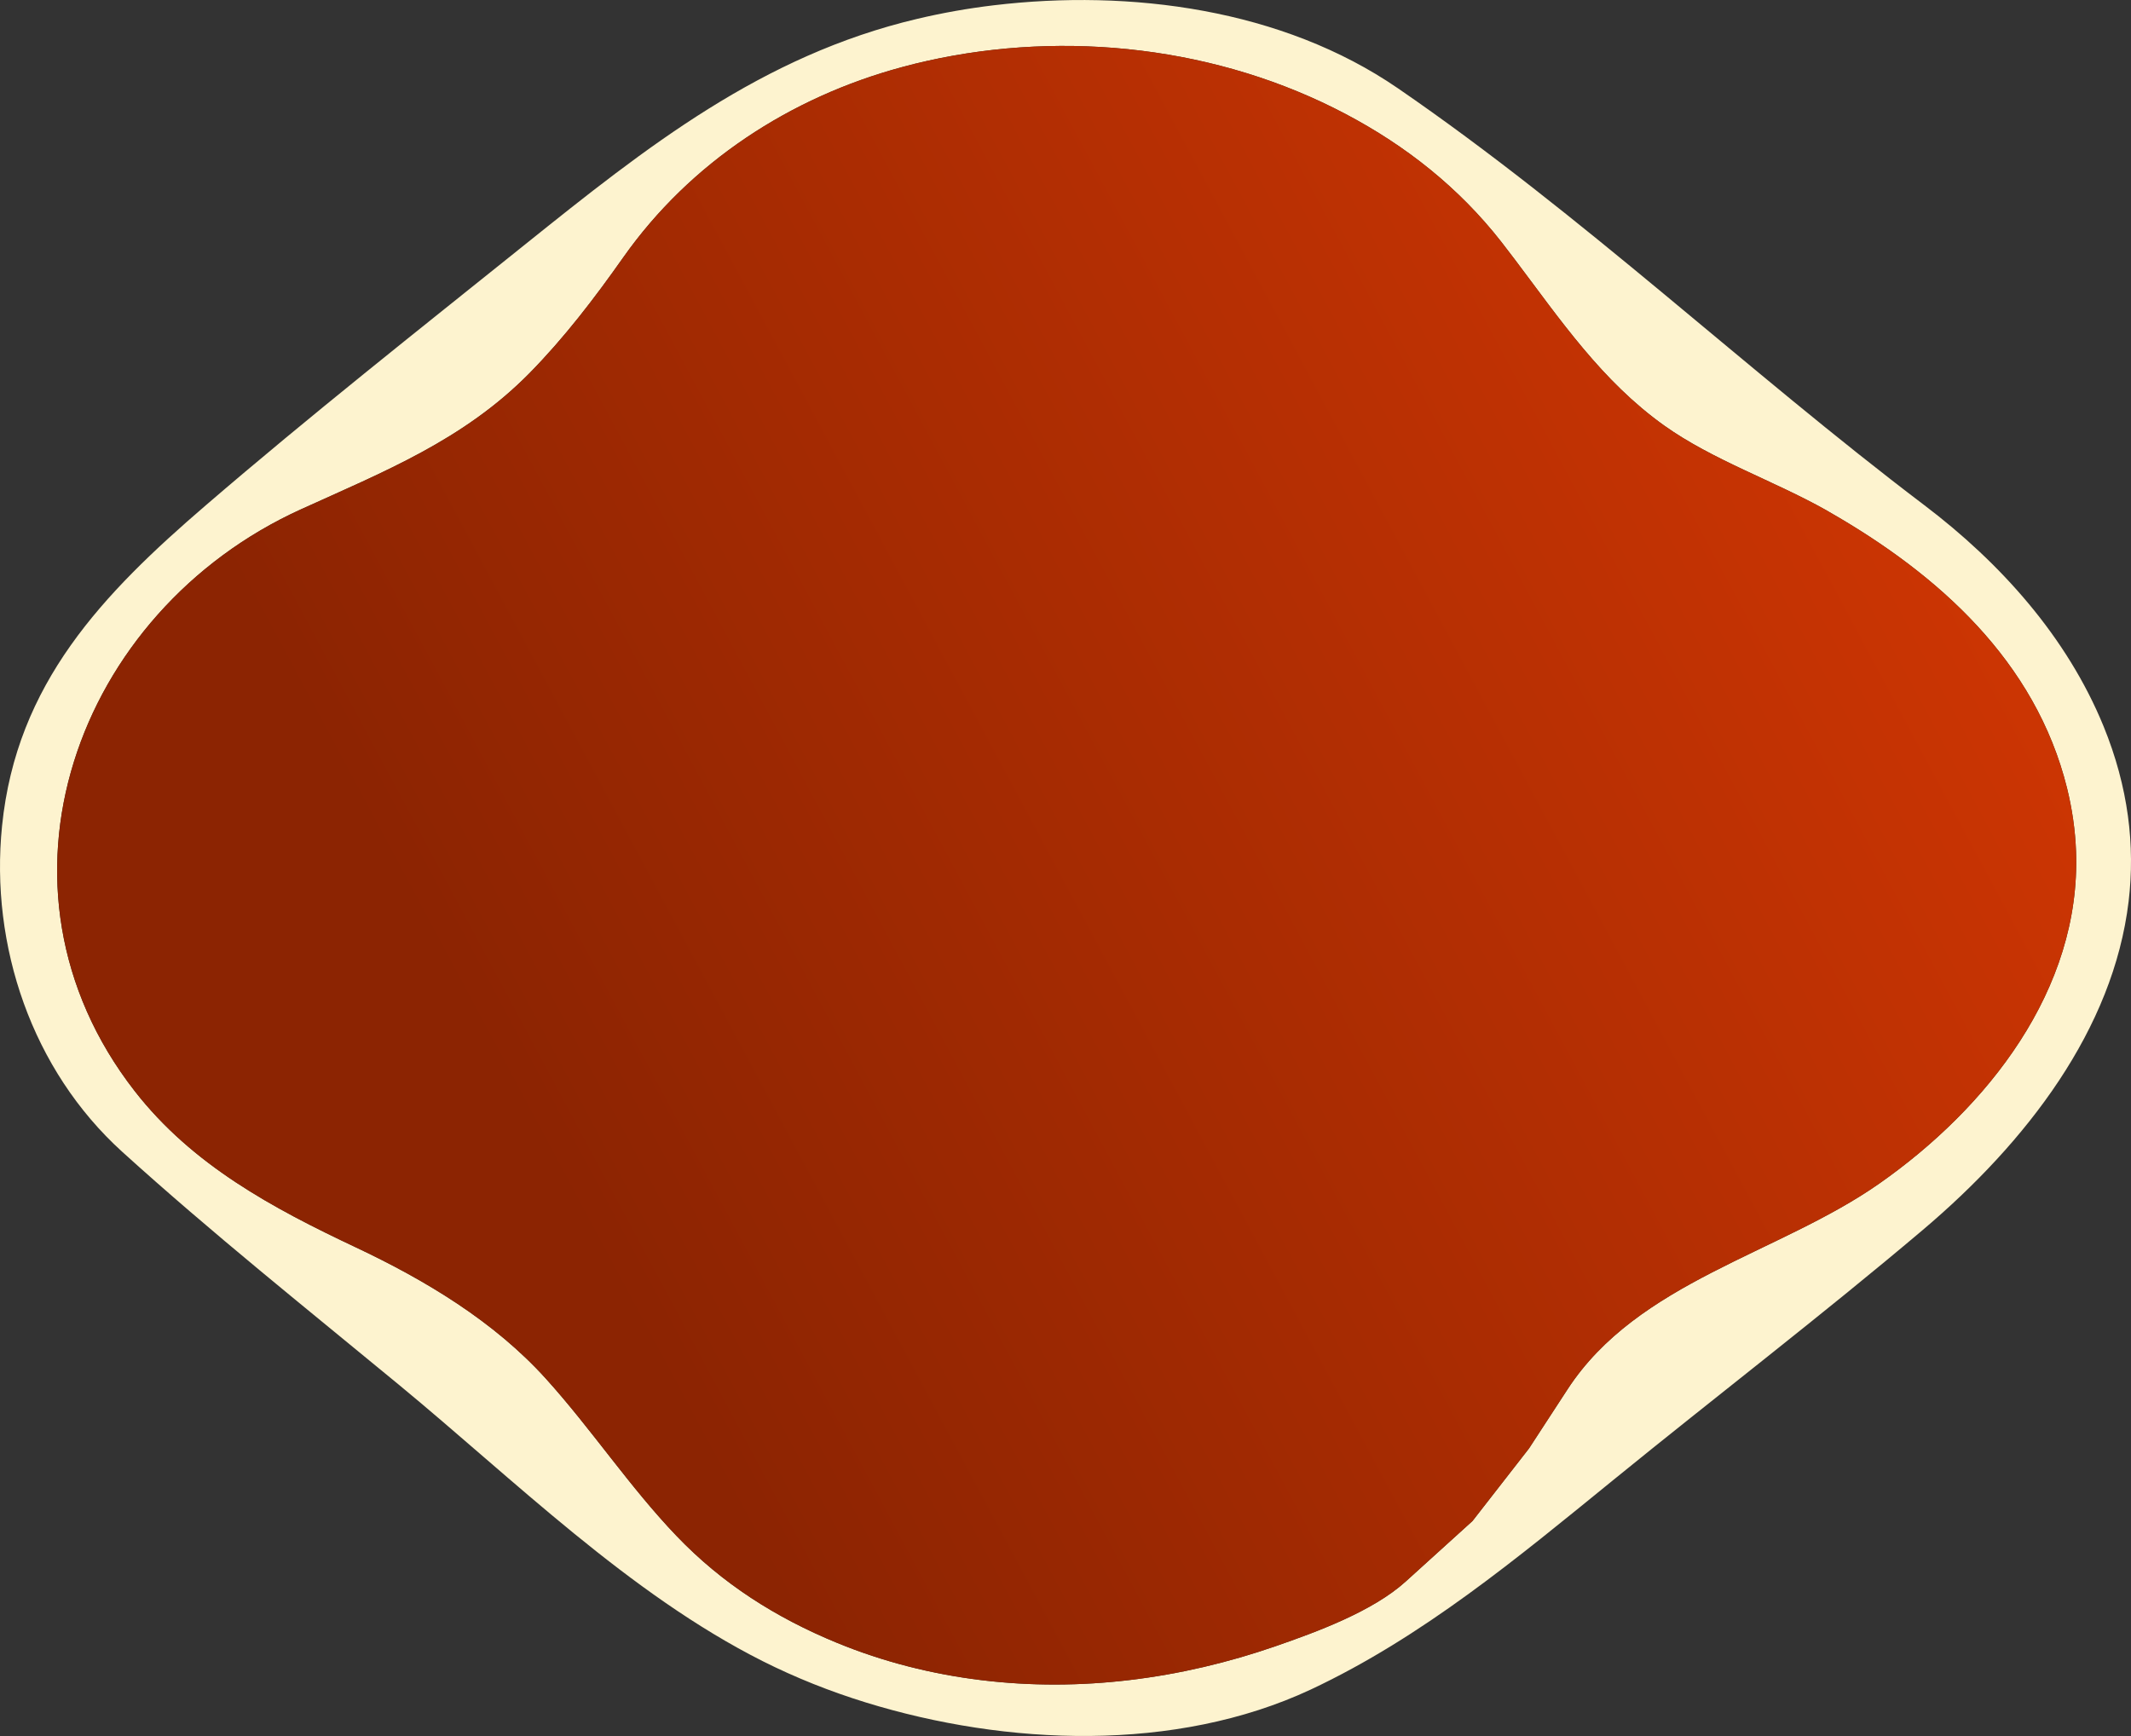 <?xml version="1.0" encoding="utf-8"?>
<!-- Generator: Adobe Illustrator 28.0.0, SVG Export Plug-In . SVG Version: 6.00 Build 0)  -->
<svg version="1.1" id="Layer_1" preserveAspectRatio="none" xmlns="http://www.w3.org/2000/svg" xmlns:xlink="http://www.w3.org/1999/xlink" x="0px" y="0px"
	 viewBox="0 0 382.68 311.81" >
<rect x="0" y="0" width="382.68" height="311.81" fill="#333333" stroke="none"/>
<style type="text/css">
	.st0{fill:#FDF3CF;}
	.st1{fill:url(#SVGID_1_);}
</style>
<g>
	<path class="st0" d="M382.25,161.92c-2.75,22.94-18.26,43.17-36.98,59.01c-18.2,15.4-37.16,29.91-55.66,44.98
		c-17.07,13.89-34.18,28.14-54.22,37.55c-24.31,11.36-54.69,10.11-79.92,2.32c-6.36-1.96-12.57-4.43-18.52-7.42
		c-23.96-12.07-44.68-32.61-65.27-49.6c-16.72-13.8-33.69-27.34-49.74-41.89C5.77,192.21-1.82,169.92,0.37,148.33
		C2.96,122.75,18.45,106.67,37,90.72c18.68-16.07,38.02-31.34,57.23-46.76c21.89-17.57,42.58-33.99,70.51-40.58
		c4.52-1.07,9.1-1.88,13.71-2.43c24.5-2.93,51.82,0.65,72.56,14.89c33.23,22.82,62.49,50.6,94.56,74.9
		c13.67,10.36,25.61,23.65,32.18,39.7C382.21,141.36,383.45,151.9,382.25,161.92z M327.94,91.63c-9.45-5.31-20.39-8.99-29.11-15.21
		c-11.16-7.97-18.62-18.96-26.77-29.77c-0.82-1.09-1.65-2.17-2.49-3.25c-7.59-9.69-17.06-17.19-27.92-22.92
		c-22.77-12.03-50.13-15.14-75.17-9.54c-1.49,0.33-2.98,0.7-4.45,1.1c-20.07,5.4-38.05,17.09-50.11,34.2
		c-5.15,7.31-10.6,14.45-16.88,20.83C83.2,79.06,69,84.69,54.05,91.48c-40.4,18.35-58.41,67.82-29.87,104.48
		c10.35,13.3,24.79,21.04,39.74,28.09c12.48,5.89,24.81,13.28,34.14,23.61c8.19,9.07,14.96,19.35,23.41,28.19
		c8.23,8.61,17.88,14.72,28.87,19.24c16.59,6.81,34.84,8.79,52.58,6.66c8.89-1.06,17.65-3.13,26.11-6.06
		c7.48-2.59,17.48-6.27,23.39-11.62c4-3.63,8-7.26,12.01-10.88c3.38-4.35,6.77-8.69,10.15-13.04c2.31-3.54,4.62-7.08,6.92-10.62
		c12.61-19.34,37.97-24.33,55.98-36.95c19.36-13.57,36.25-34.8,35.33-59.67c-0.14-3.82-0.7-7.62-1.61-11.33
		c-5.66-22.83-23.12-38.42-42.77-49.66C328.27,91.81,328.1,91.72,327.94,91.63z"/>
	<linearGradient id="SVGID_1_" gradientUnits="userSpaceOnUse" x1="355.46" y1="67.798" x2="95.329" y2="207.056">
		<stop  offset="0" style="stop-color:#D03603"/>
		<stop  offset="0.995" style="stop-color:#8C2402"/>
	</linearGradient>
	<path class="st1" d="M327.94,91.63c-9.45-5.31-20.39-8.99-29.11-15.21c-11.16-7.97-18.62-18.96-26.77-29.77
		c-0.82-1.09-1.65-2.17-2.49-3.25c-7.59-9.69-17.06-17.19-27.92-22.92c-22.77-12.03-50.13-15.14-75.17-9.54
		c-1.49,0.33-2.98,0.7-4.45,1.1c-20.07,5.4-38.05,17.09-50.11,34.2c-5.15,7.31-10.6,14.45-16.88,20.83
		C83.2,79.06,69,84.69,54.05,91.48c-40.4,18.35-58.41,67.82-29.87,104.48c10.35,13.3,24.79,21.04,39.74,28.09
		c12.48,5.89,24.81,13.28,34.14,23.61c8.19,9.07,14.96,19.35,23.41,28.19c8.23,8.61,17.88,14.72,28.87,19.24
		c16.59,6.81,34.84,8.79,52.58,6.66c8.89-1.06,17.65-3.13,26.11-6.06c7.48-2.59,17.48-6.27,23.39-11.62c4-3.63,8-7.26,12.01-10.88
		c3.38-4.35,6.77-8.69,10.15-13.04c2.31-3.54,4.62-7.08,6.92-10.62c12.61-19.34,37.97-24.33,55.98-36.95
		c19.36-13.57,36.25-34.8,35.33-59.67c-0.14-3.82-0.7-7.62-1.61-11.33c-5.66-22.83-23.12-38.42-42.77-49.66
		C328.27,91.81,328.1,91.72,327.94,91.63z"/>
</g>
</svg>
